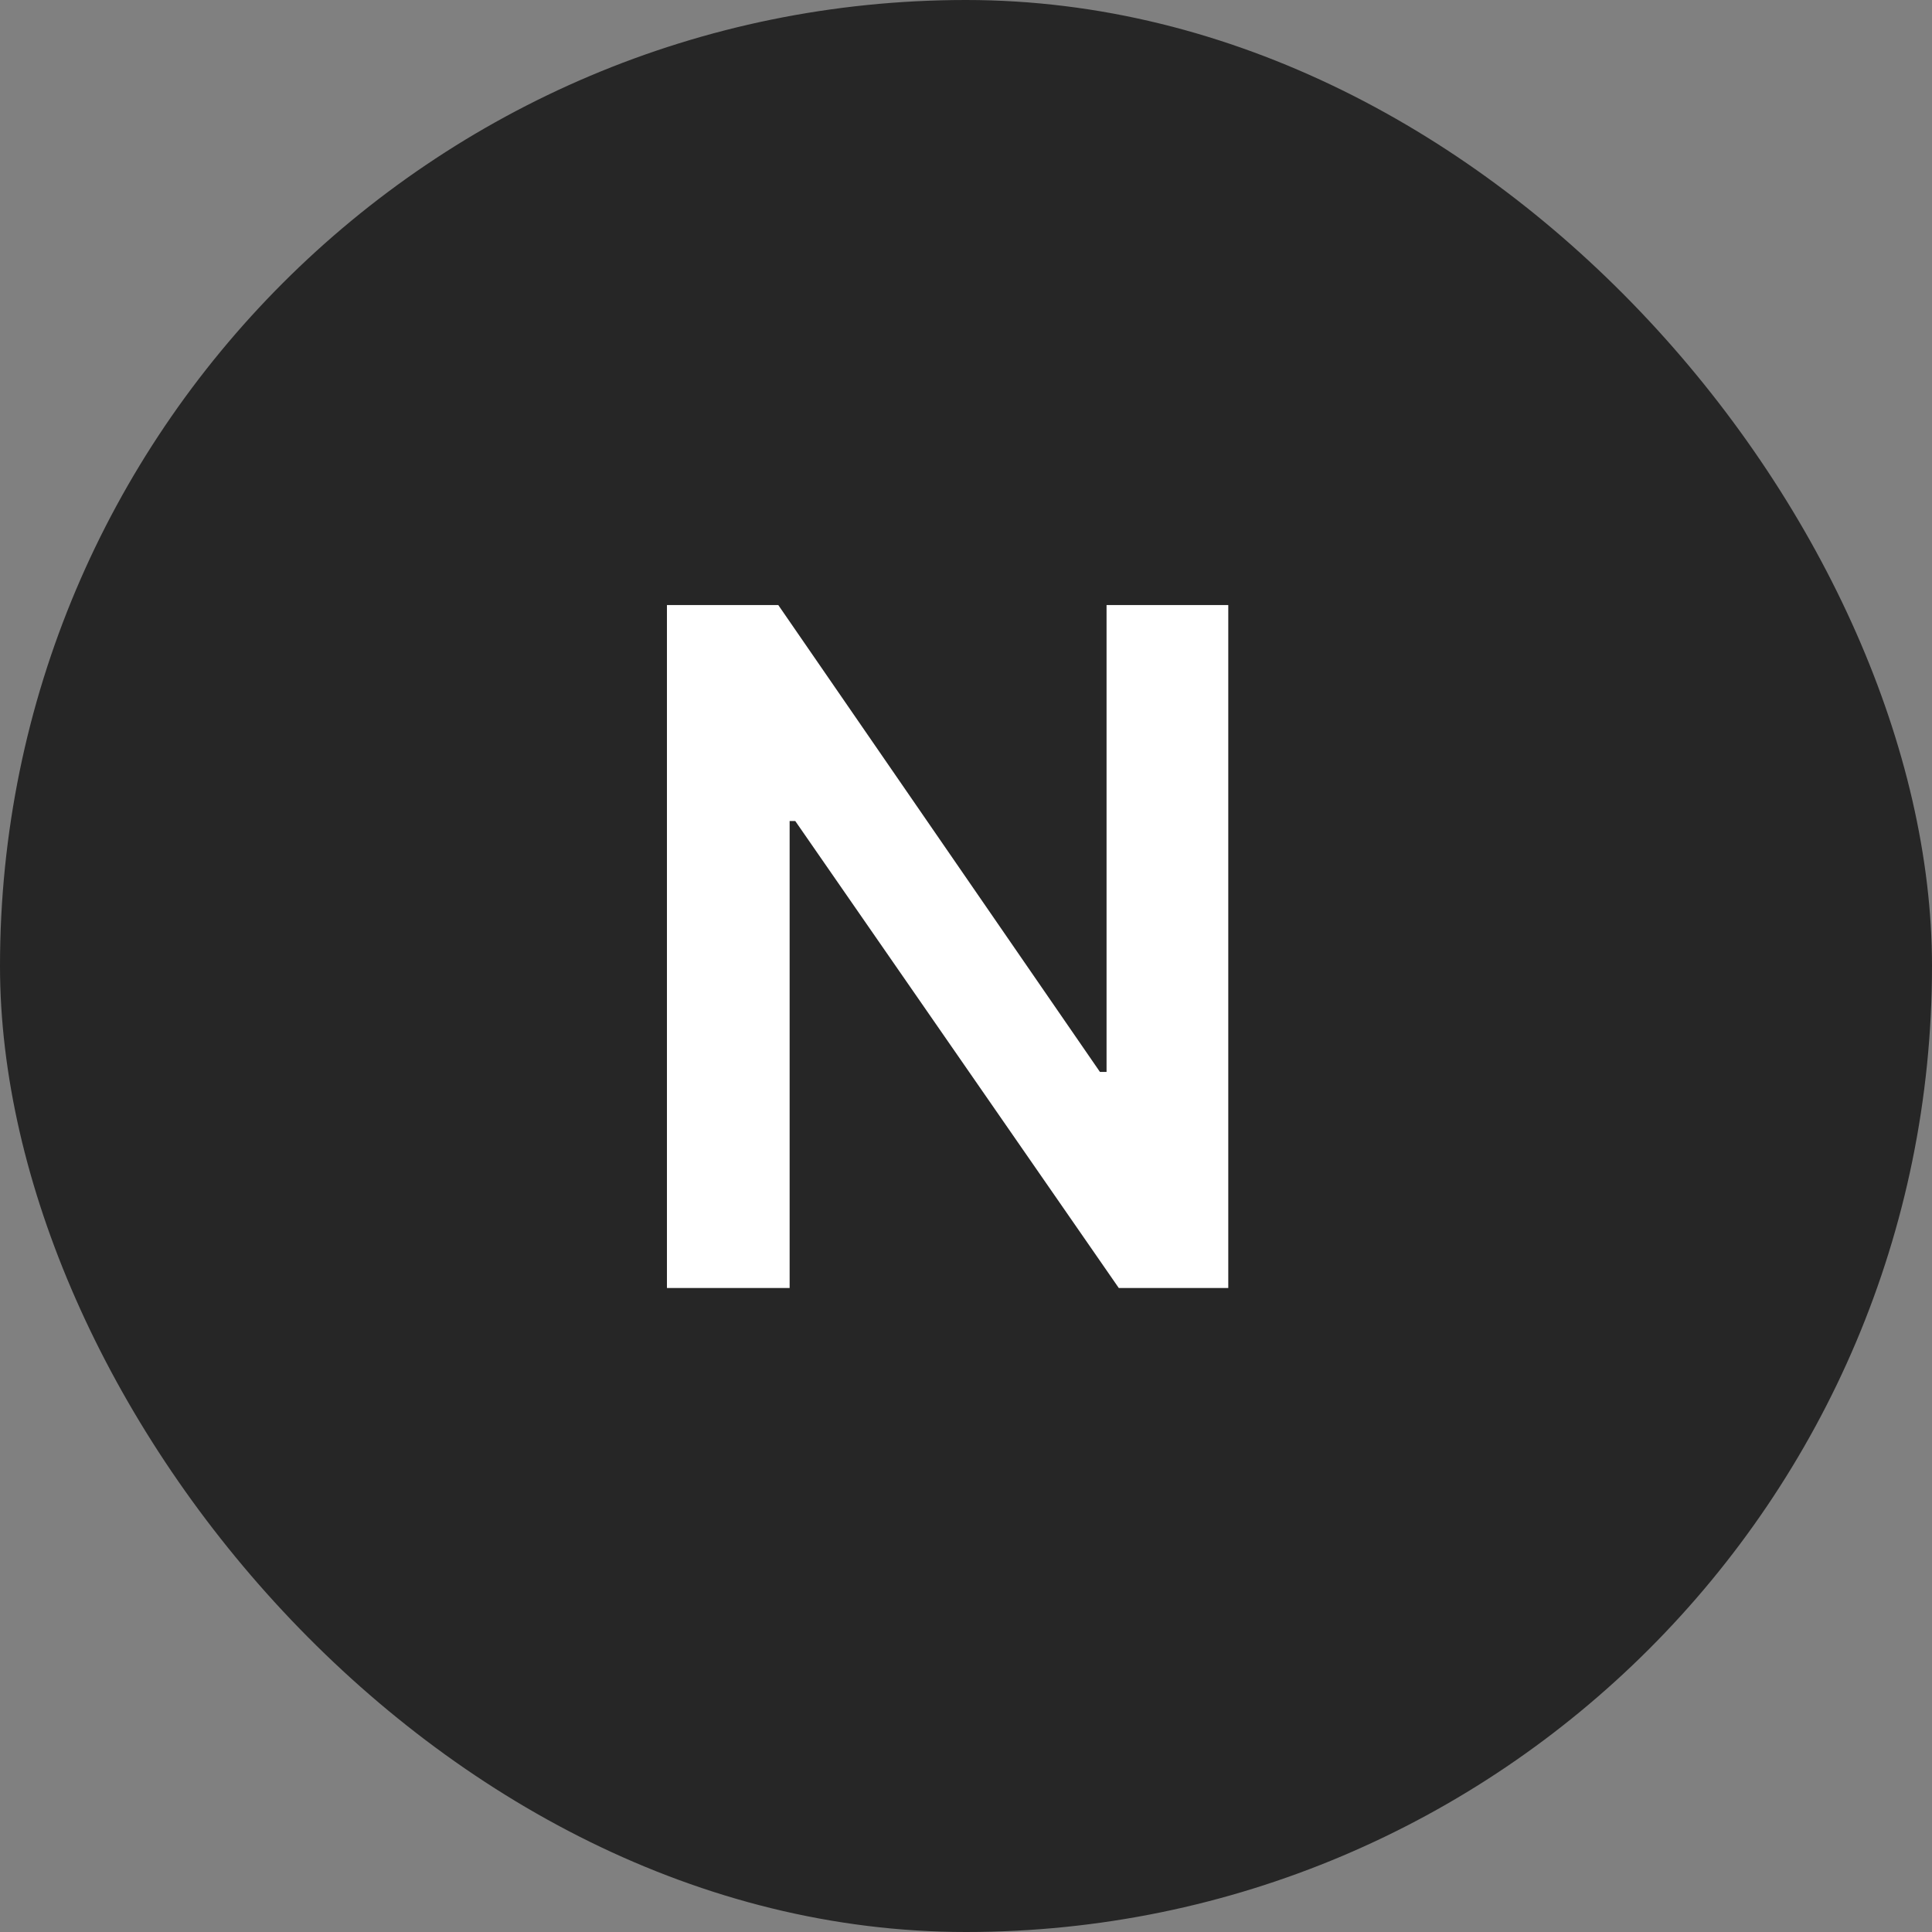 <svg width="24" height="24" viewBox="0 0 24 24" fill="none" xmlns="http://www.w3.org/2000/svg">
<rect x="0" y="0" width="24" height="24" fill="#808080" stroke="none"/>
<rect width="24" height="24" rx="12" fill="#262626"/>
<path d="M15.258 7.516V16H13.898L9.879 10.199H9.809V16H8.285V7.516H9.668L13.664 13.316H13.746V7.516H15.258Z" fill="white"/>
</svg>
